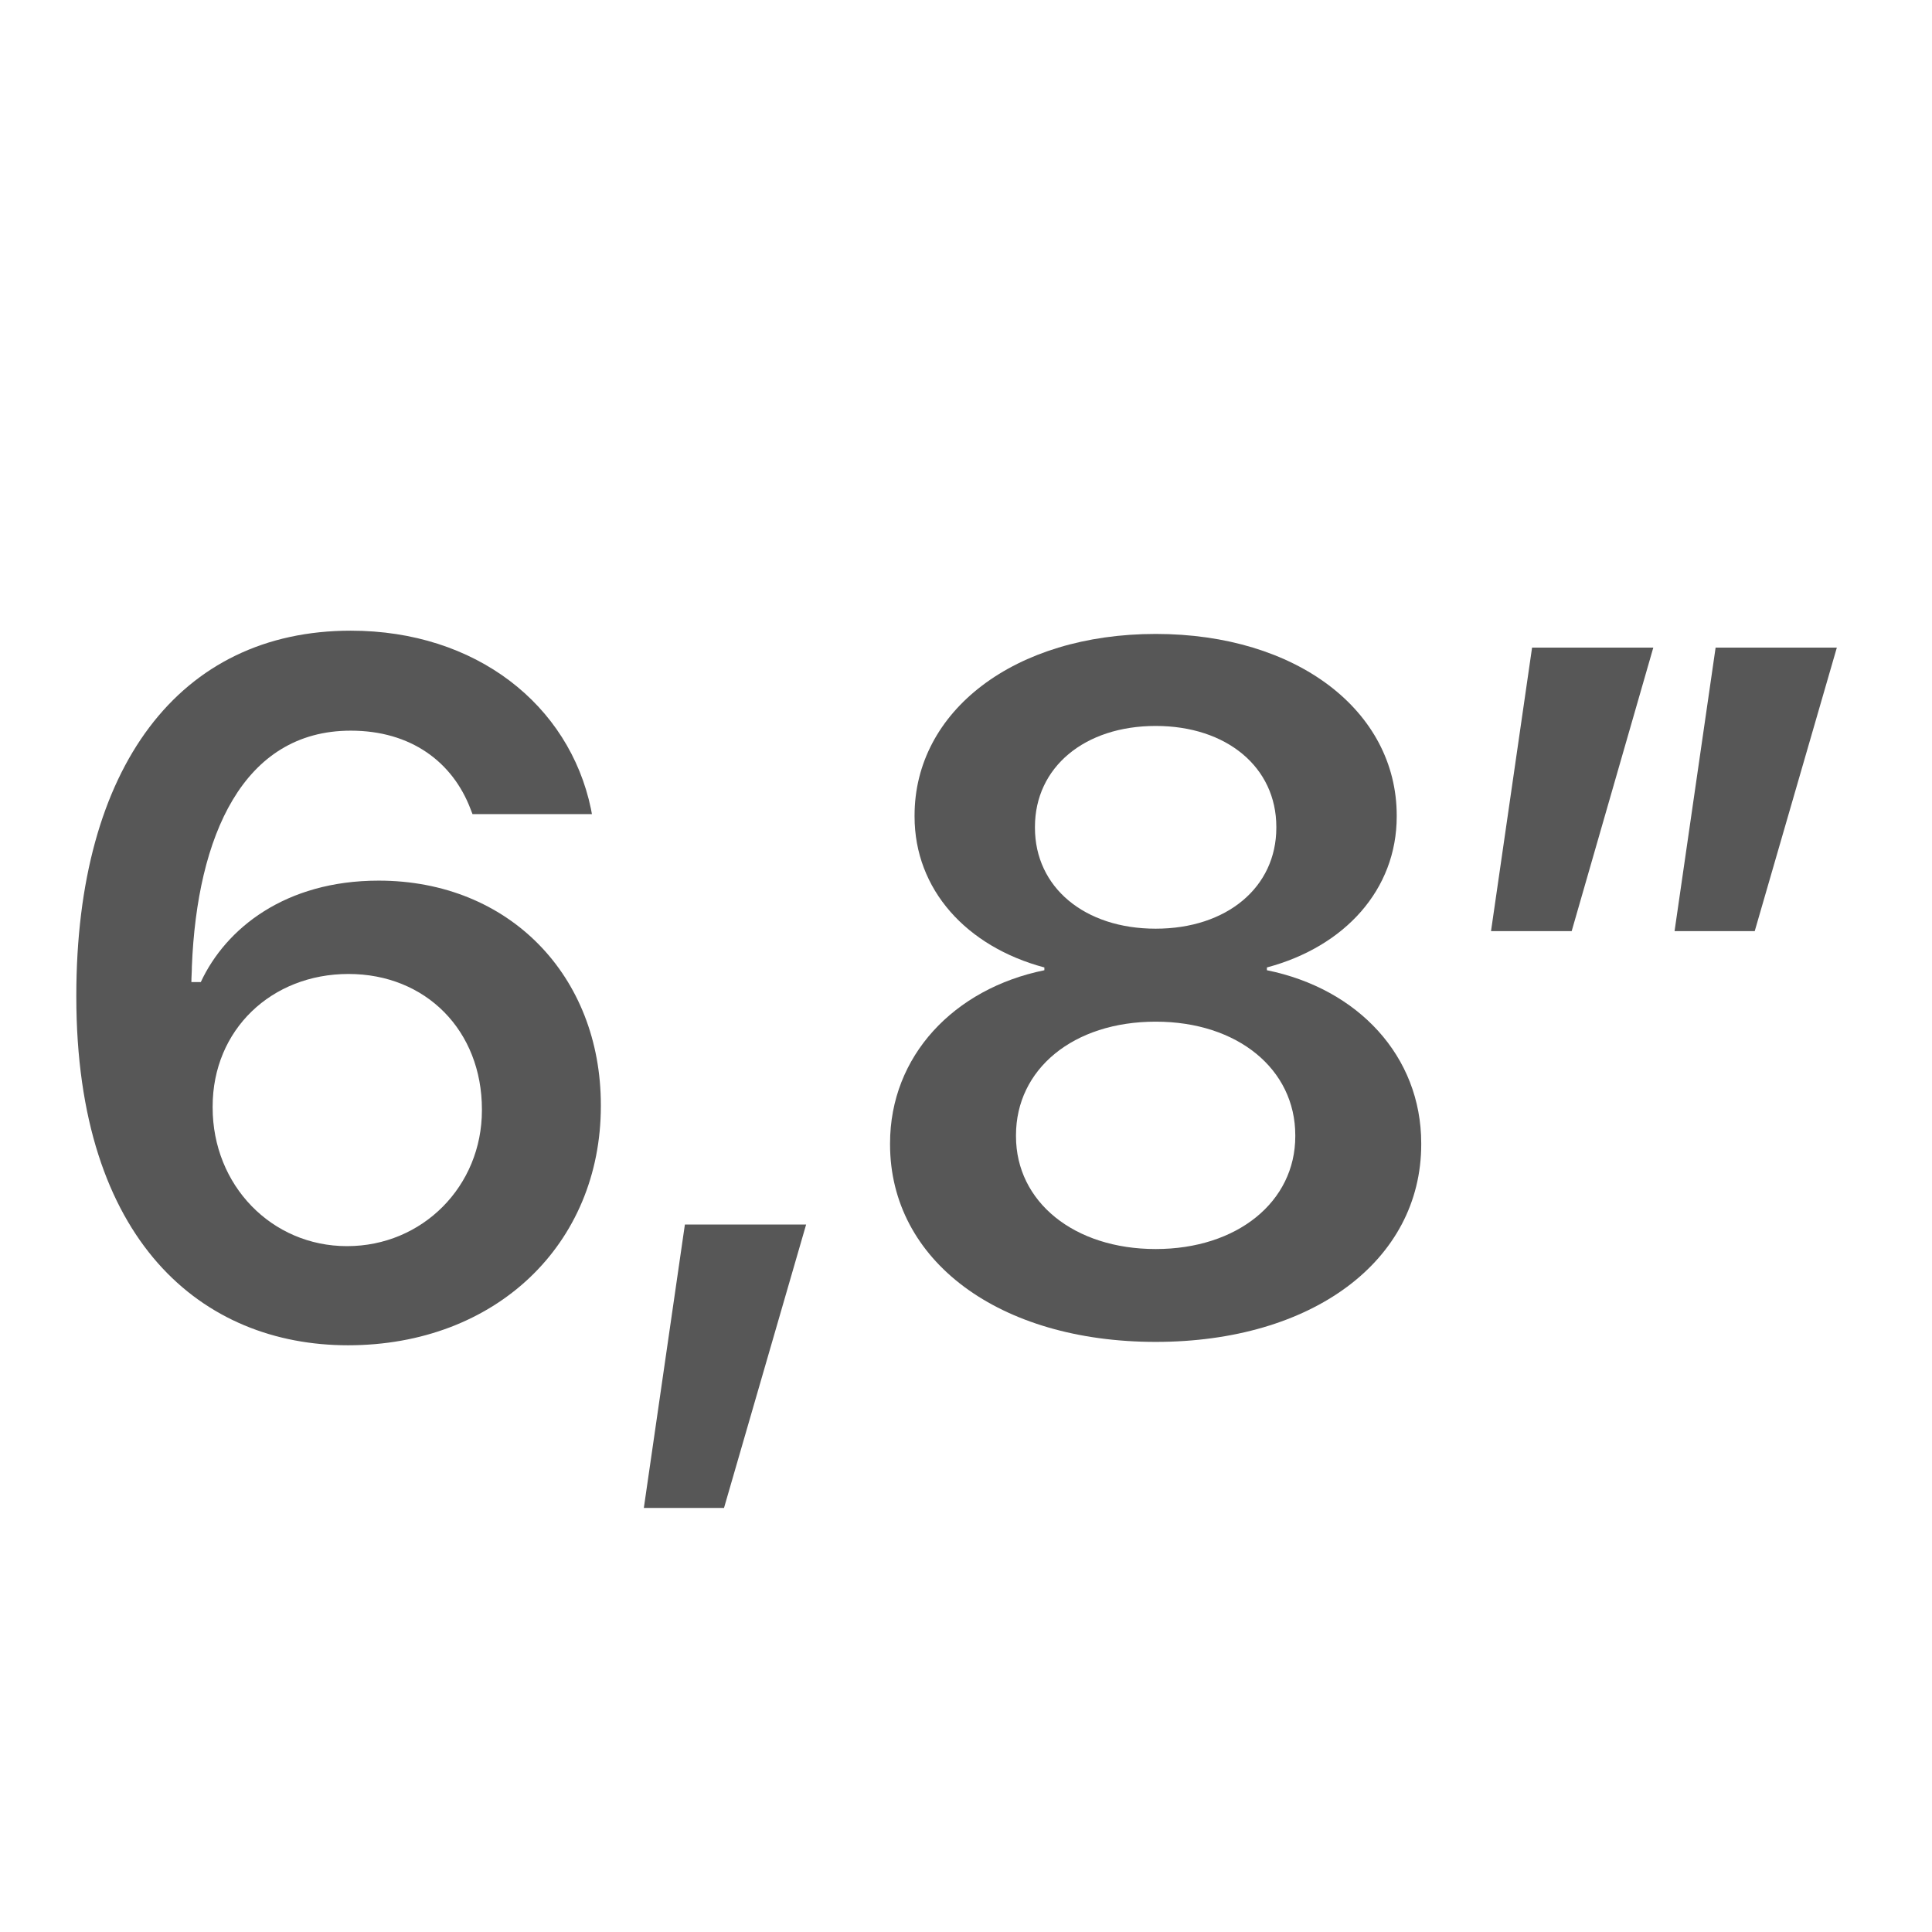 <svg width="16" height="16" viewBox="0 0 16 16" fill="none" xmlns="http://www.w3.org/2000/svg">
<path d="M2.882 11.141C1.679 11.141 0.632 10.285 0.632 8.254V8.246C0.632 6.348 1.488 5.223 2.905 5.223C3.941 5.223 4.714 5.836 4.894 6.699L4.902 6.742H3.913L3.898 6.703C3.749 6.309 3.402 6.051 2.905 6.051C2.011 6.051 1.632 6.926 1.589 8.004C1.589 8.047 1.585 8.09 1.585 8.133H1.663C1.87 7.688 2.363 7.293 3.136 7.293C4.218 7.293 4.976 8.082 4.976 9.152V9.16C4.976 10.305 4.105 11.141 2.882 11.141ZM1.761 9.172C1.761 9.816 2.249 10.32 2.874 10.32C3.499 10.32 3.991 9.824 3.991 9.195V9.188C3.991 8.535 3.527 8.066 2.886 8.066C2.249 8.066 1.761 8.527 1.761 9.164V9.172Z" fill="#575757"/>
<path d="M5.332 12.488L5.672 10.141H6.676L5.996 12.488H5.332Z" fill="#575757"/>
<path d="M9.571 11.113C8.274 11.113 7.371 10.441 7.371 9.477V9.469C7.371 8.746 7.899 8.188 8.649 8.035V8.012C8.004 7.84 7.574 7.367 7.574 6.762V6.754C7.574 5.887 8.403 5.25 9.571 5.25C10.739 5.25 11.567 5.887 11.567 6.754V6.762C11.567 7.367 11.137 7.84 10.492 8.012V8.035C11.246 8.188 11.77 8.746 11.77 9.469V9.477C11.77 10.441 10.867 11.113 9.571 11.113ZM9.571 7.691C10.16 7.691 10.57 7.348 10.57 6.855V6.848C10.57 6.355 10.16 6.012 9.571 6.012C8.981 6.012 8.571 6.355 8.571 6.848V6.855C8.571 7.348 8.981 7.691 9.571 7.691ZM9.571 10.344C10.246 10.344 10.727 9.953 10.727 9.41V9.402C10.727 8.855 10.25 8.461 9.571 8.461C8.887 8.461 8.414 8.855 8.414 9.402V9.41C8.414 9.953 8.895 10.344 9.571 10.344Z" fill="#575757"/>
<path d="M12.348 7.711L12.688 5.363H13.692L13.016 7.711H12.348ZM13.868 7.711L14.208 5.363H15.212L14.532 7.711H13.868Z" fill="#575757"/>
</svg>
